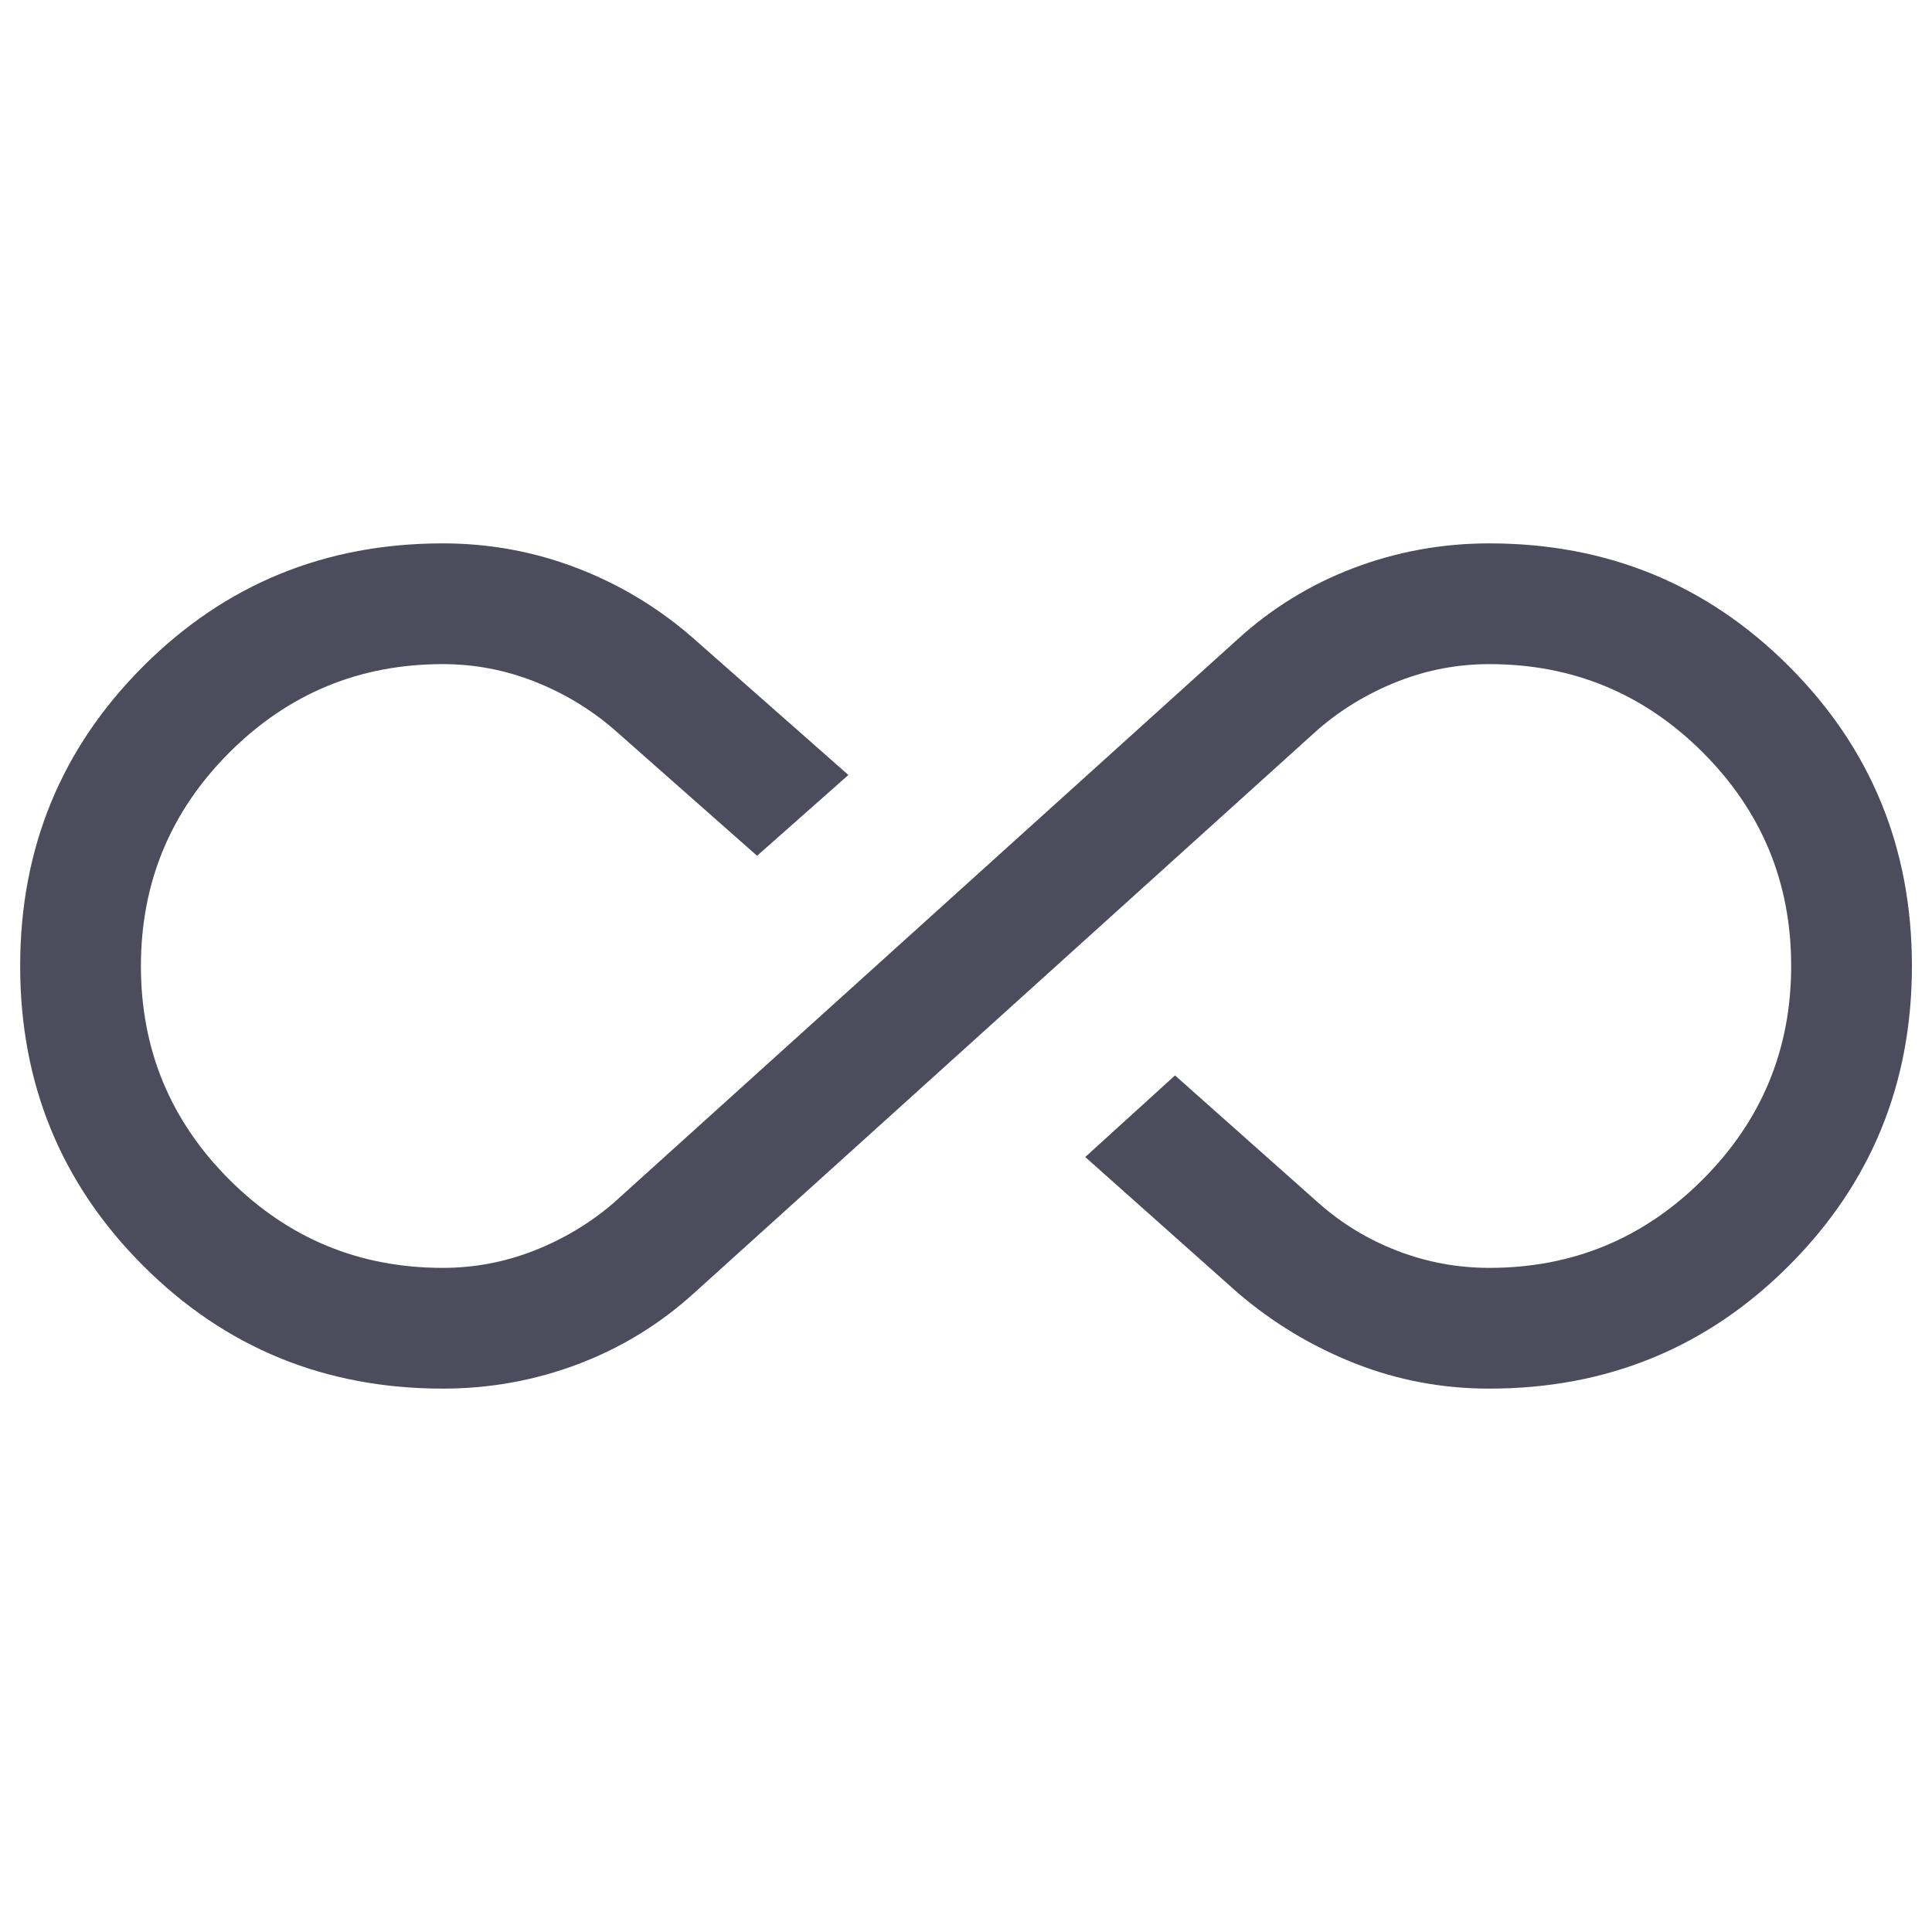 <svg width="64" height="64" viewBox="0 0 64 64" fill="none" xmlns="http://www.w3.org/2000/svg">
<path d="M14.668 46C10.765 46 7.456 44.643 4.741 41.928C2.026 39.213 0.668 35.905 0.668 32.002C0.668 28.1 2.026 24.791 4.741 22.075C7.456 19.358 10.765 18 14.668 18C16.222 18 17.713 18.276 19.141 18.828C20.569 19.38 21.858 20.164 23.007 21.179L28.104 25.672L25.079 28.349L20.329 24.154C19.55 23.484 18.673 22.957 17.699 22.574C16.724 22.191 15.713 22 14.666 22C11.905 22 9.548 22.977 7.596 24.93C5.644 26.883 4.668 29.241 4.668 32.004C4.668 34.767 5.644 37.124 7.596 39.075C9.548 41.025 11.905 42 14.666 42C15.713 42 16.724 41.809 17.699 41.426C18.673 41.043 19.55 40.516 20.329 39.846L40.996 21.179C42.128 20.147 43.411 19.359 44.844 18.815C46.278 18.272 47.775 18 49.335 18C53.238 18 56.547 19.357 59.262 22.072C61.977 24.787 63.335 28.095 63.335 31.998C63.335 35.9 61.977 39.209 59.262 41.925C56.547 44.642 53.238 46 49.335 46C47.776 46 46.288 45.72 44.871 45.159C43.453 44.598 42.162 43.819 40.996 42.821L35.95 38.328L38.924 35.625L43.673 39.846C44.452 40.537 45.329 41.068 46.304 41.441C47.278 41.814 48.289 42 49.337 42C52.098 42 54.455 41.023 56.407 39.07C58.359 37.117 59.335 34.759 59.335 31.996C59.335 29.233 58.359 26.876 56.407 24.925C54.455 22.975 52.098 22 49.337 22C48.289 22 47.278 22.191 46.304 22.574C45.329 22.957 44.452 23.484 43.673 24.154L23.007 42.821C21.875 43.853 20.592 44.641 19.159 45.185C17.725 45.728 16.228 46 14.668 46Z" fill="#4D4C5C"/>
</svg>
